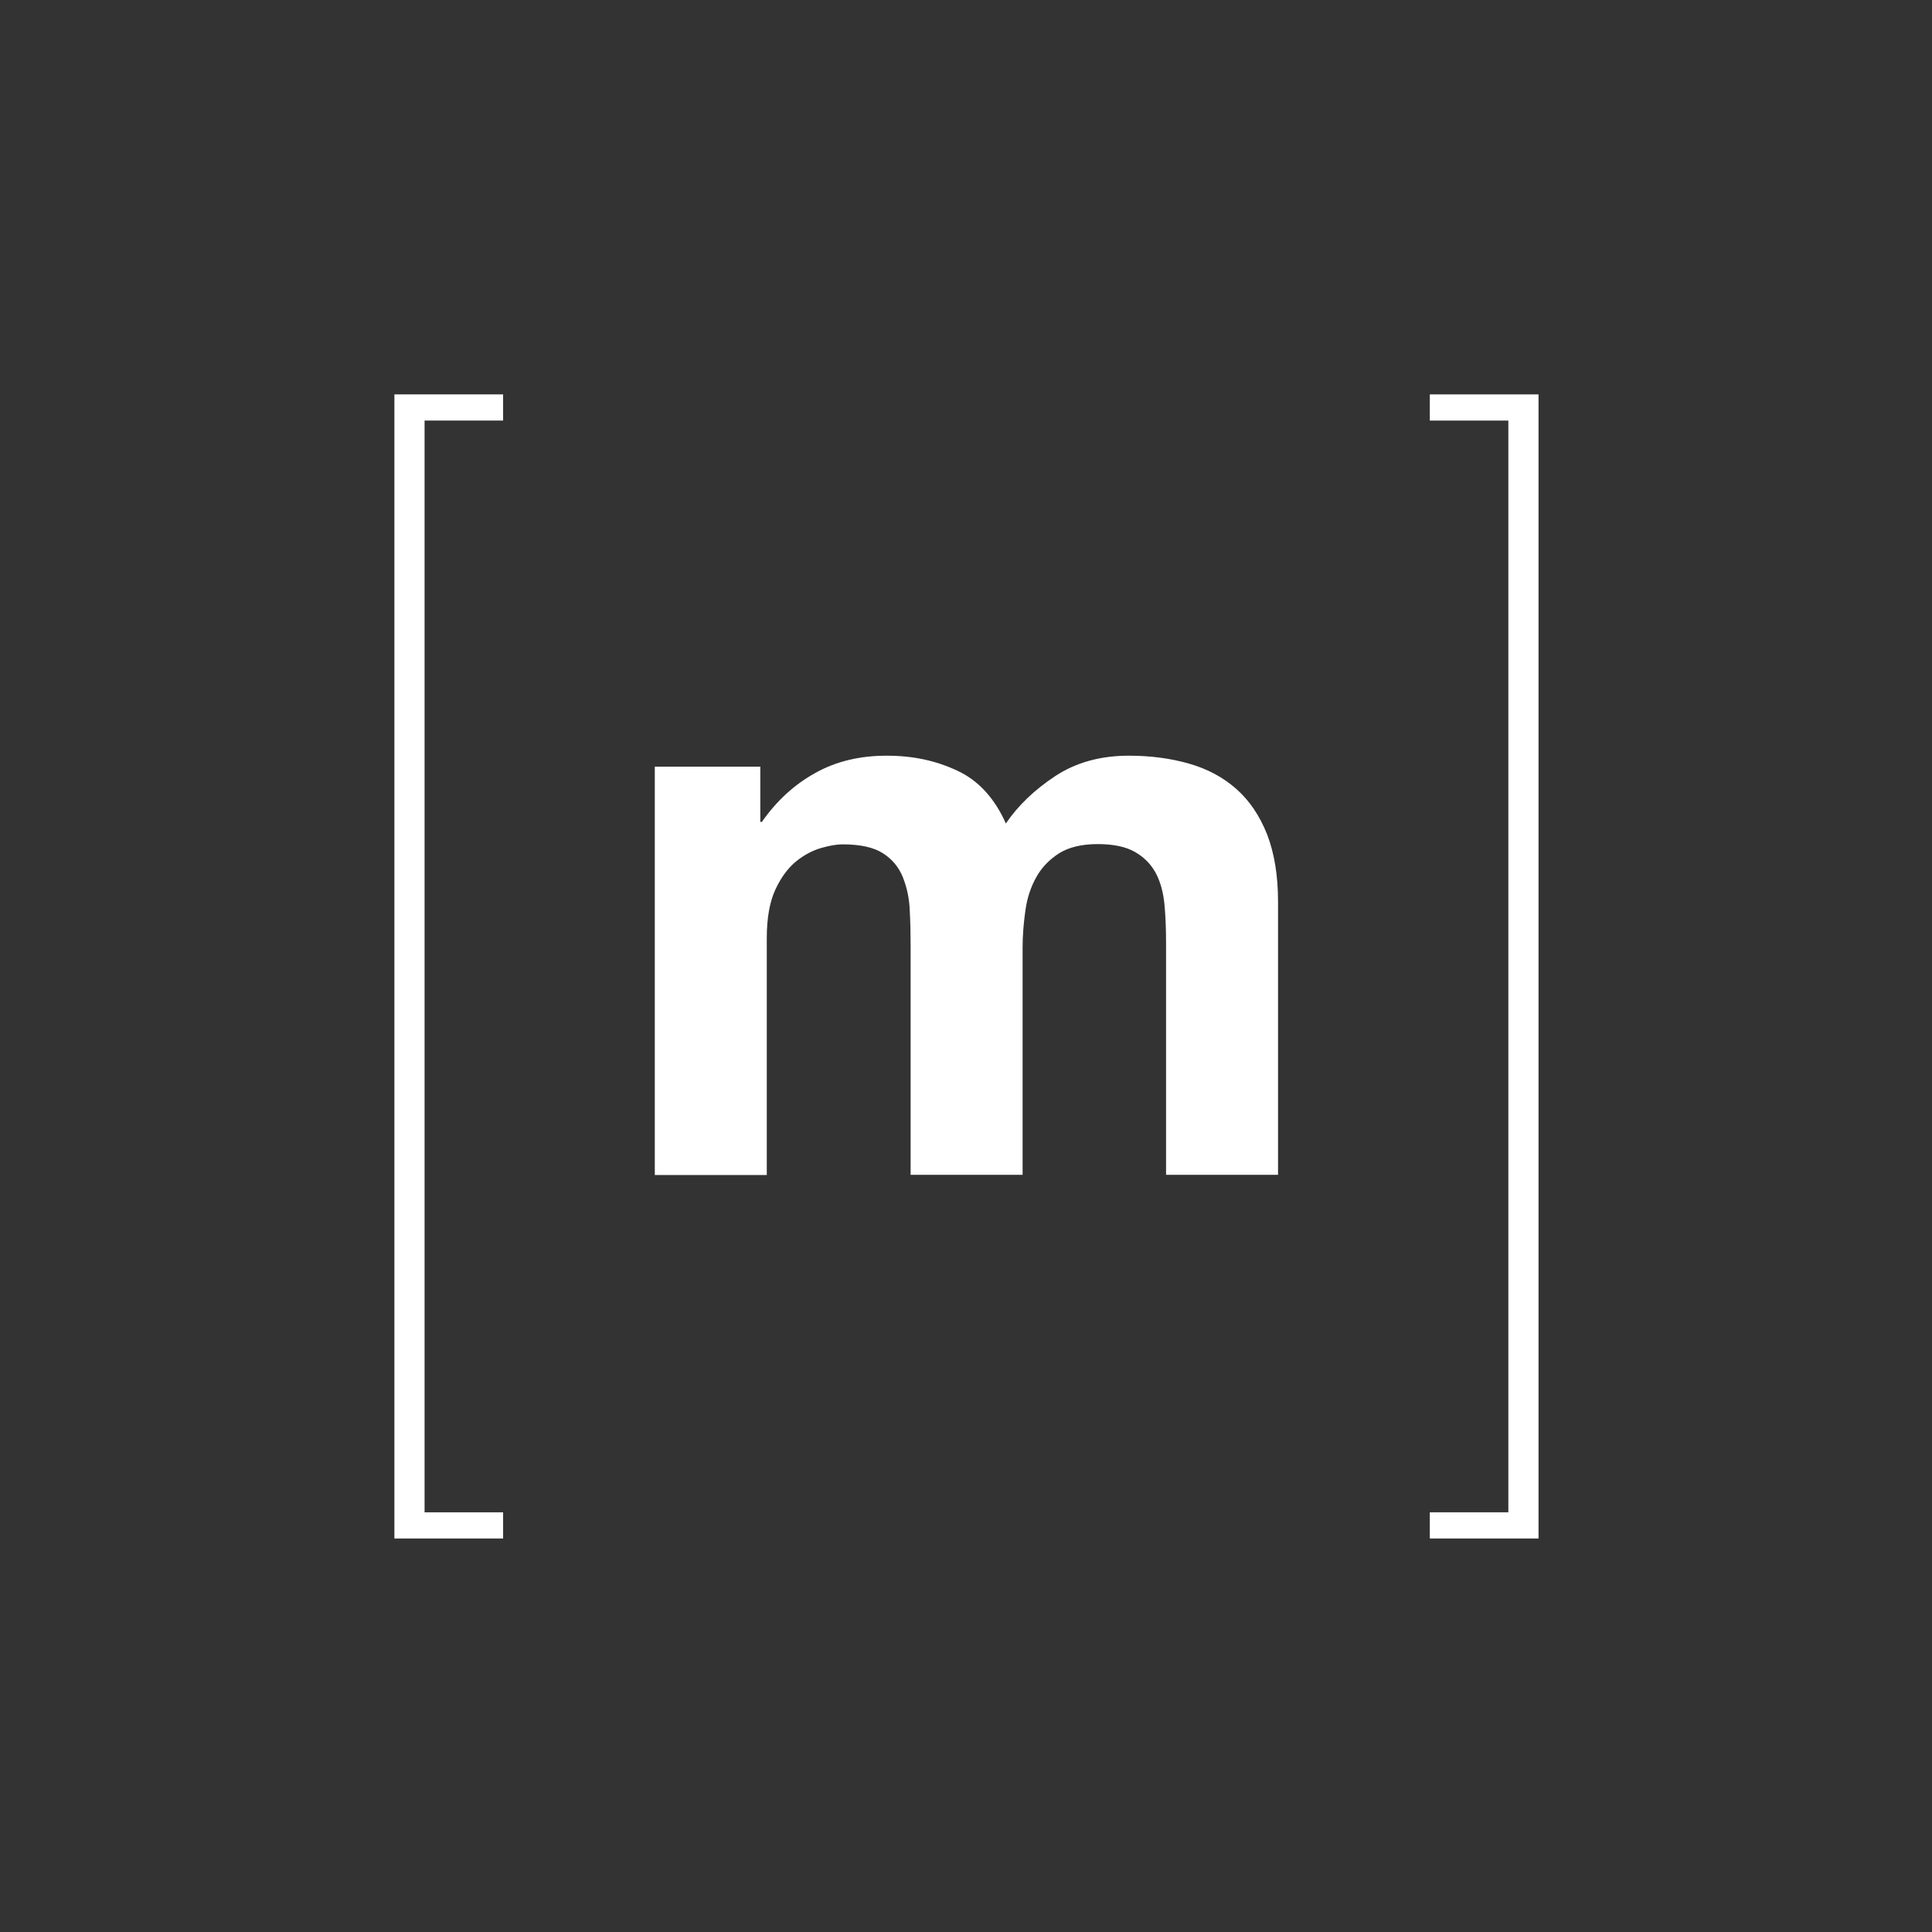 <?xml version="1.0" encoding="UTF-8"?><svg id="Ebene_2" xmlns="http://www.w3.org/2000/svg" viewBox="0 0 459.78 459.78"><rect x="0" y="0" width="459.78" height="459.78" fill="#333333" stroke="none"/><defs><style>.cls-1{fill:none;}.cls-2{fill:#fff;}</style></defs><g id="Ebene_2-2"><g id="Ebene_2-2"><rect class="cls-1" width="459.78" height="459.78"/></g><path class="cls-2" d="m101.04,100.09v259.81h18.69v6.23h-25.87V93.86h25.87v6.23h-18.69Z"/><path class="cls-2" d="m180.94,182.46v13.14h.37c3.51-5.03,7.75-8.9,12.67-11.62,4.92-2.78,10.63-4.14,17.02-4.14s11.73,1.2,16.81,3.56c5.08,2.36,8.9,6.6,11.57,12.57,2.88-4.24,6.81-8.01,11.73-11.26s10.79-4.87,17.54-4.87c5.13,0,9.9.63,14.29,1.88,4.4,1.26,8.12,3.25,11.26,6.02s5.55,6.34,7.33,10.79c1.73,4.45,2.62,9.79,2.62,16.07v64.98h-26.65v-55.03c0-3.25-.1-6.34-.37-9.22s-.94-5.39-2.04-7.49c-1.15-2.15-2.78-3.82-4.97-5.08s-5.18-1.88-8.9-1.88-6.81.73-9.11,2.15c-2.3,1.47-4.14,3.3-5.45,5.65-1.31,2.3-2.2,4.92-2.62,7.91-.42,2.93-.68,5.92-.68,8.9v54.09h-26.65v-54.45c0-2.88-.05-5.71-.21-8.53-.1-2.83-.68-5.39-1.62-7.8-.94-2.36-2.51-4.29-4.71-5.71s-5.39-2.15-9.69-2.15c-1.26,0-2.93.26-4.97.84s-4.08,1.62-6.02,3.19-3.61,3.82-4.97,6.75c-1.36,2.93-2.04,6.81-2.04,11.57v56.34h-26.65v-97.18h25.13Z"/><path class="cls-2" d="m358.96,359.91V100.09h-18.69v-6.23h25.87v272.27h-25.87v-6.23h18.69Z"/></g></svg>